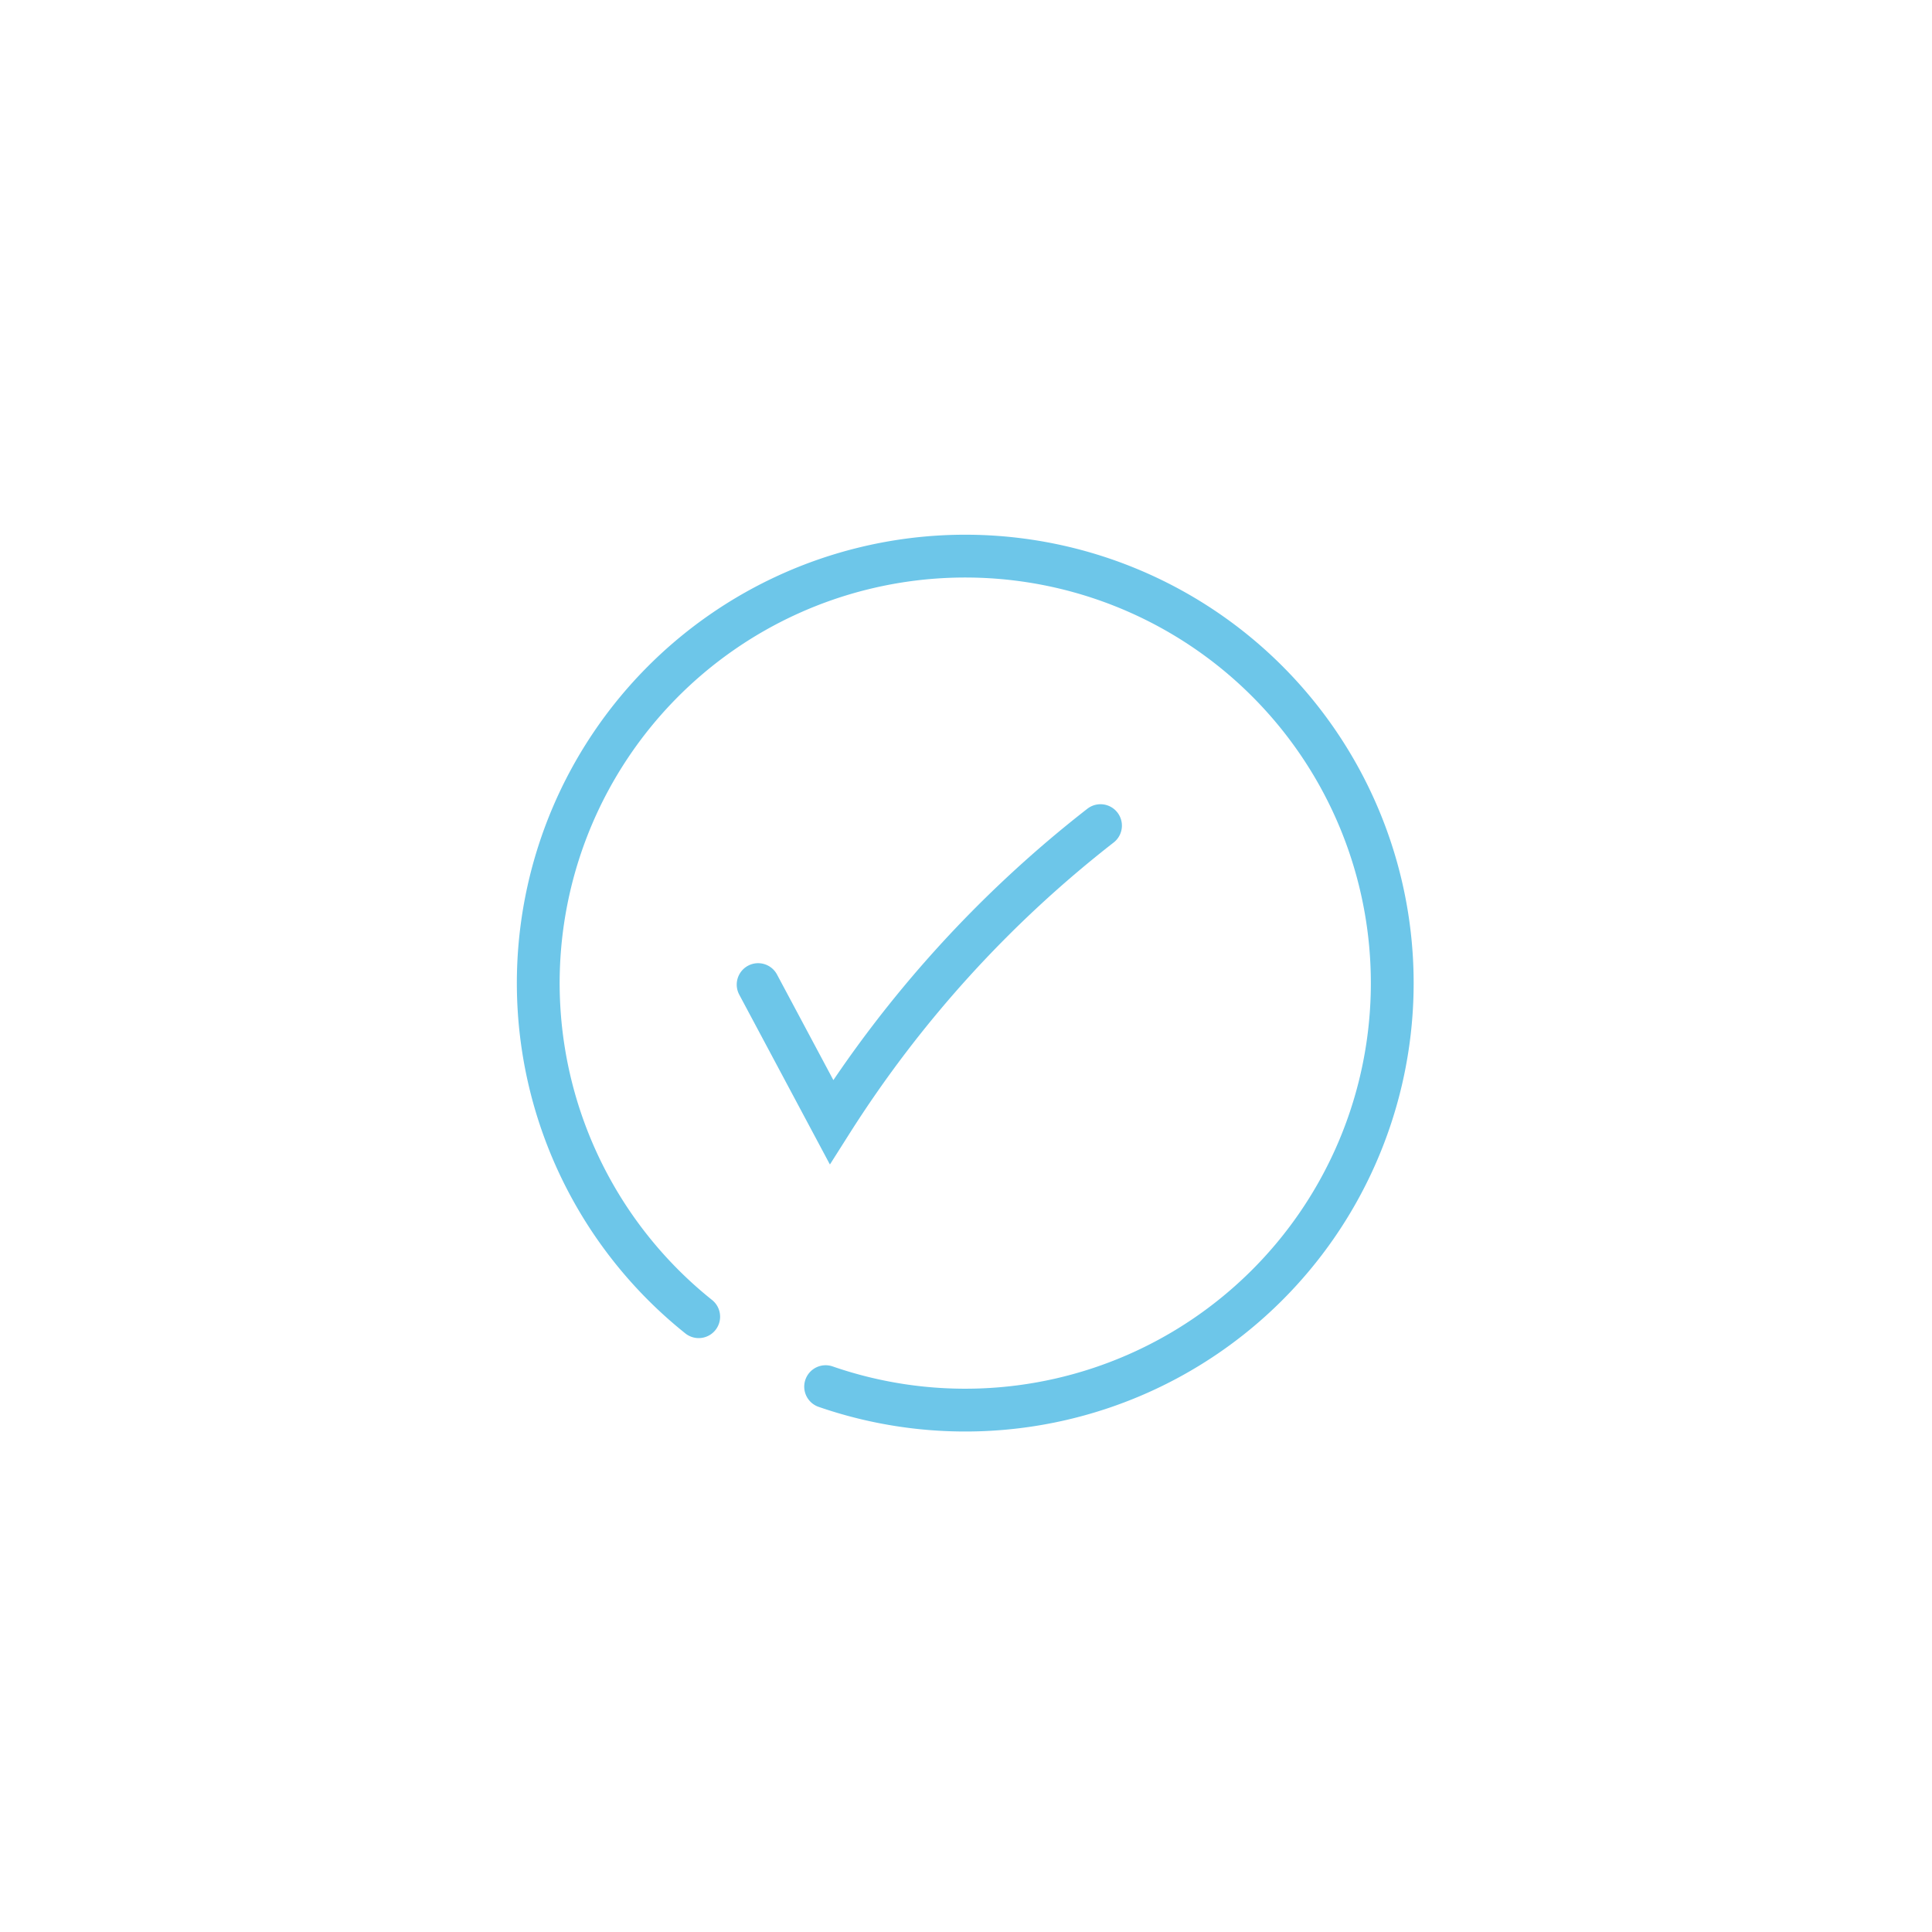<svg id="Layer_1" data-name="Layer 1" xmlns="http://www.w3.org/2000/svg" viewBox="0 0 79 79"><defs><style>.cls-1{fill:none;stroke:#6DC6E9;stroke-linecap:round;stroke-miterlimit:10;stroke-width:1.75px;}</style></defs><g id="Group_2068" data-name="Group 2068"><path class="cls-1" d="M28.57,53.84a17.46,17.46,0,1,1,5.19,2.86"/><path class="cls-1" d="M31,40.26l3,5.62A47.81,47.81,0,0,1,45,33.76"/></g></svg>